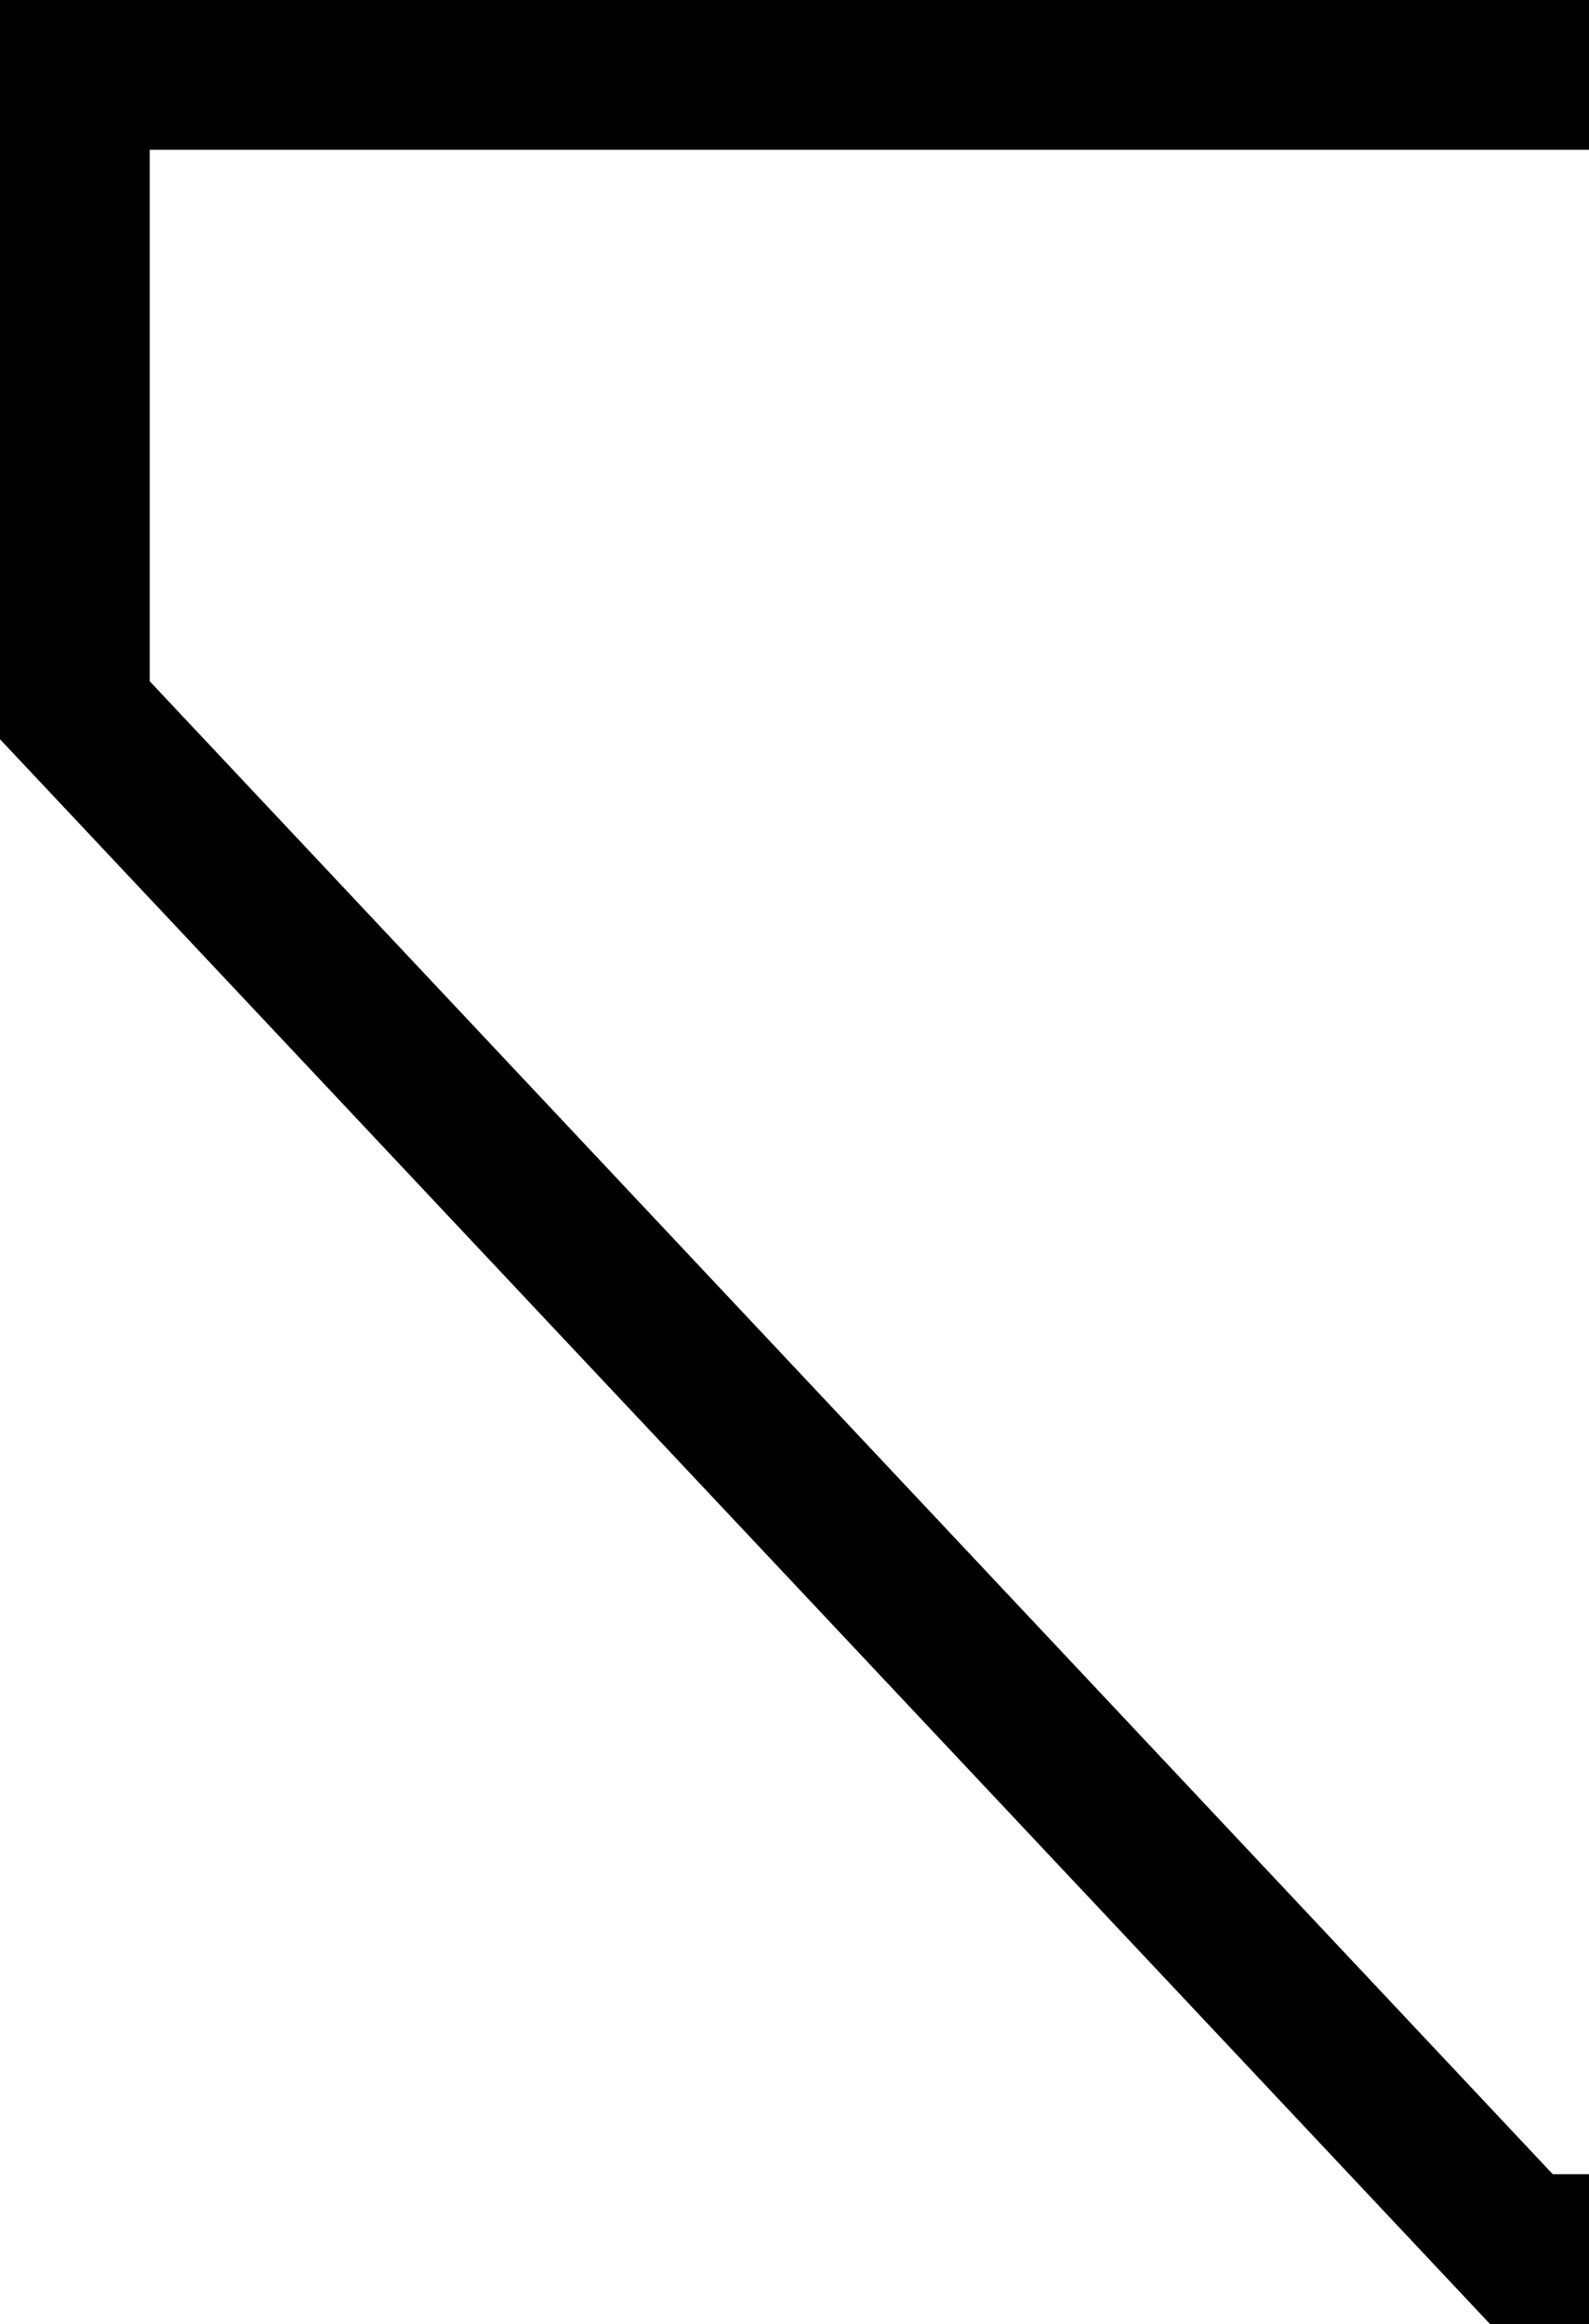<?xml version="1.0" encoding="utf-8"?>
<!-- Generator: Adobe Illustrator 21.0.0, SVG Export Plug-In . SVG Version: 6.00 Build 0)  -->
<svg version="1.1" id="Ebene_1" xmlns="http://www.w3.org/2000/svg" xmlns:xlink="http://www.w3.org/1999/xlink" x="0px" y="0px"
	 viewBox="0 0 65.8 96.2" style="enable-background:new 0 0 65.8 96.2;" xml:space="preserve">
<g>
	<polygon points="0,0 65.8,0 65.8,6.2 6.2,6.2 6.2,28.2 64.3,90 65.8,90 65.8,96.2 61.7,96.2 0,30.6 	"/>
</g>
</svg>
